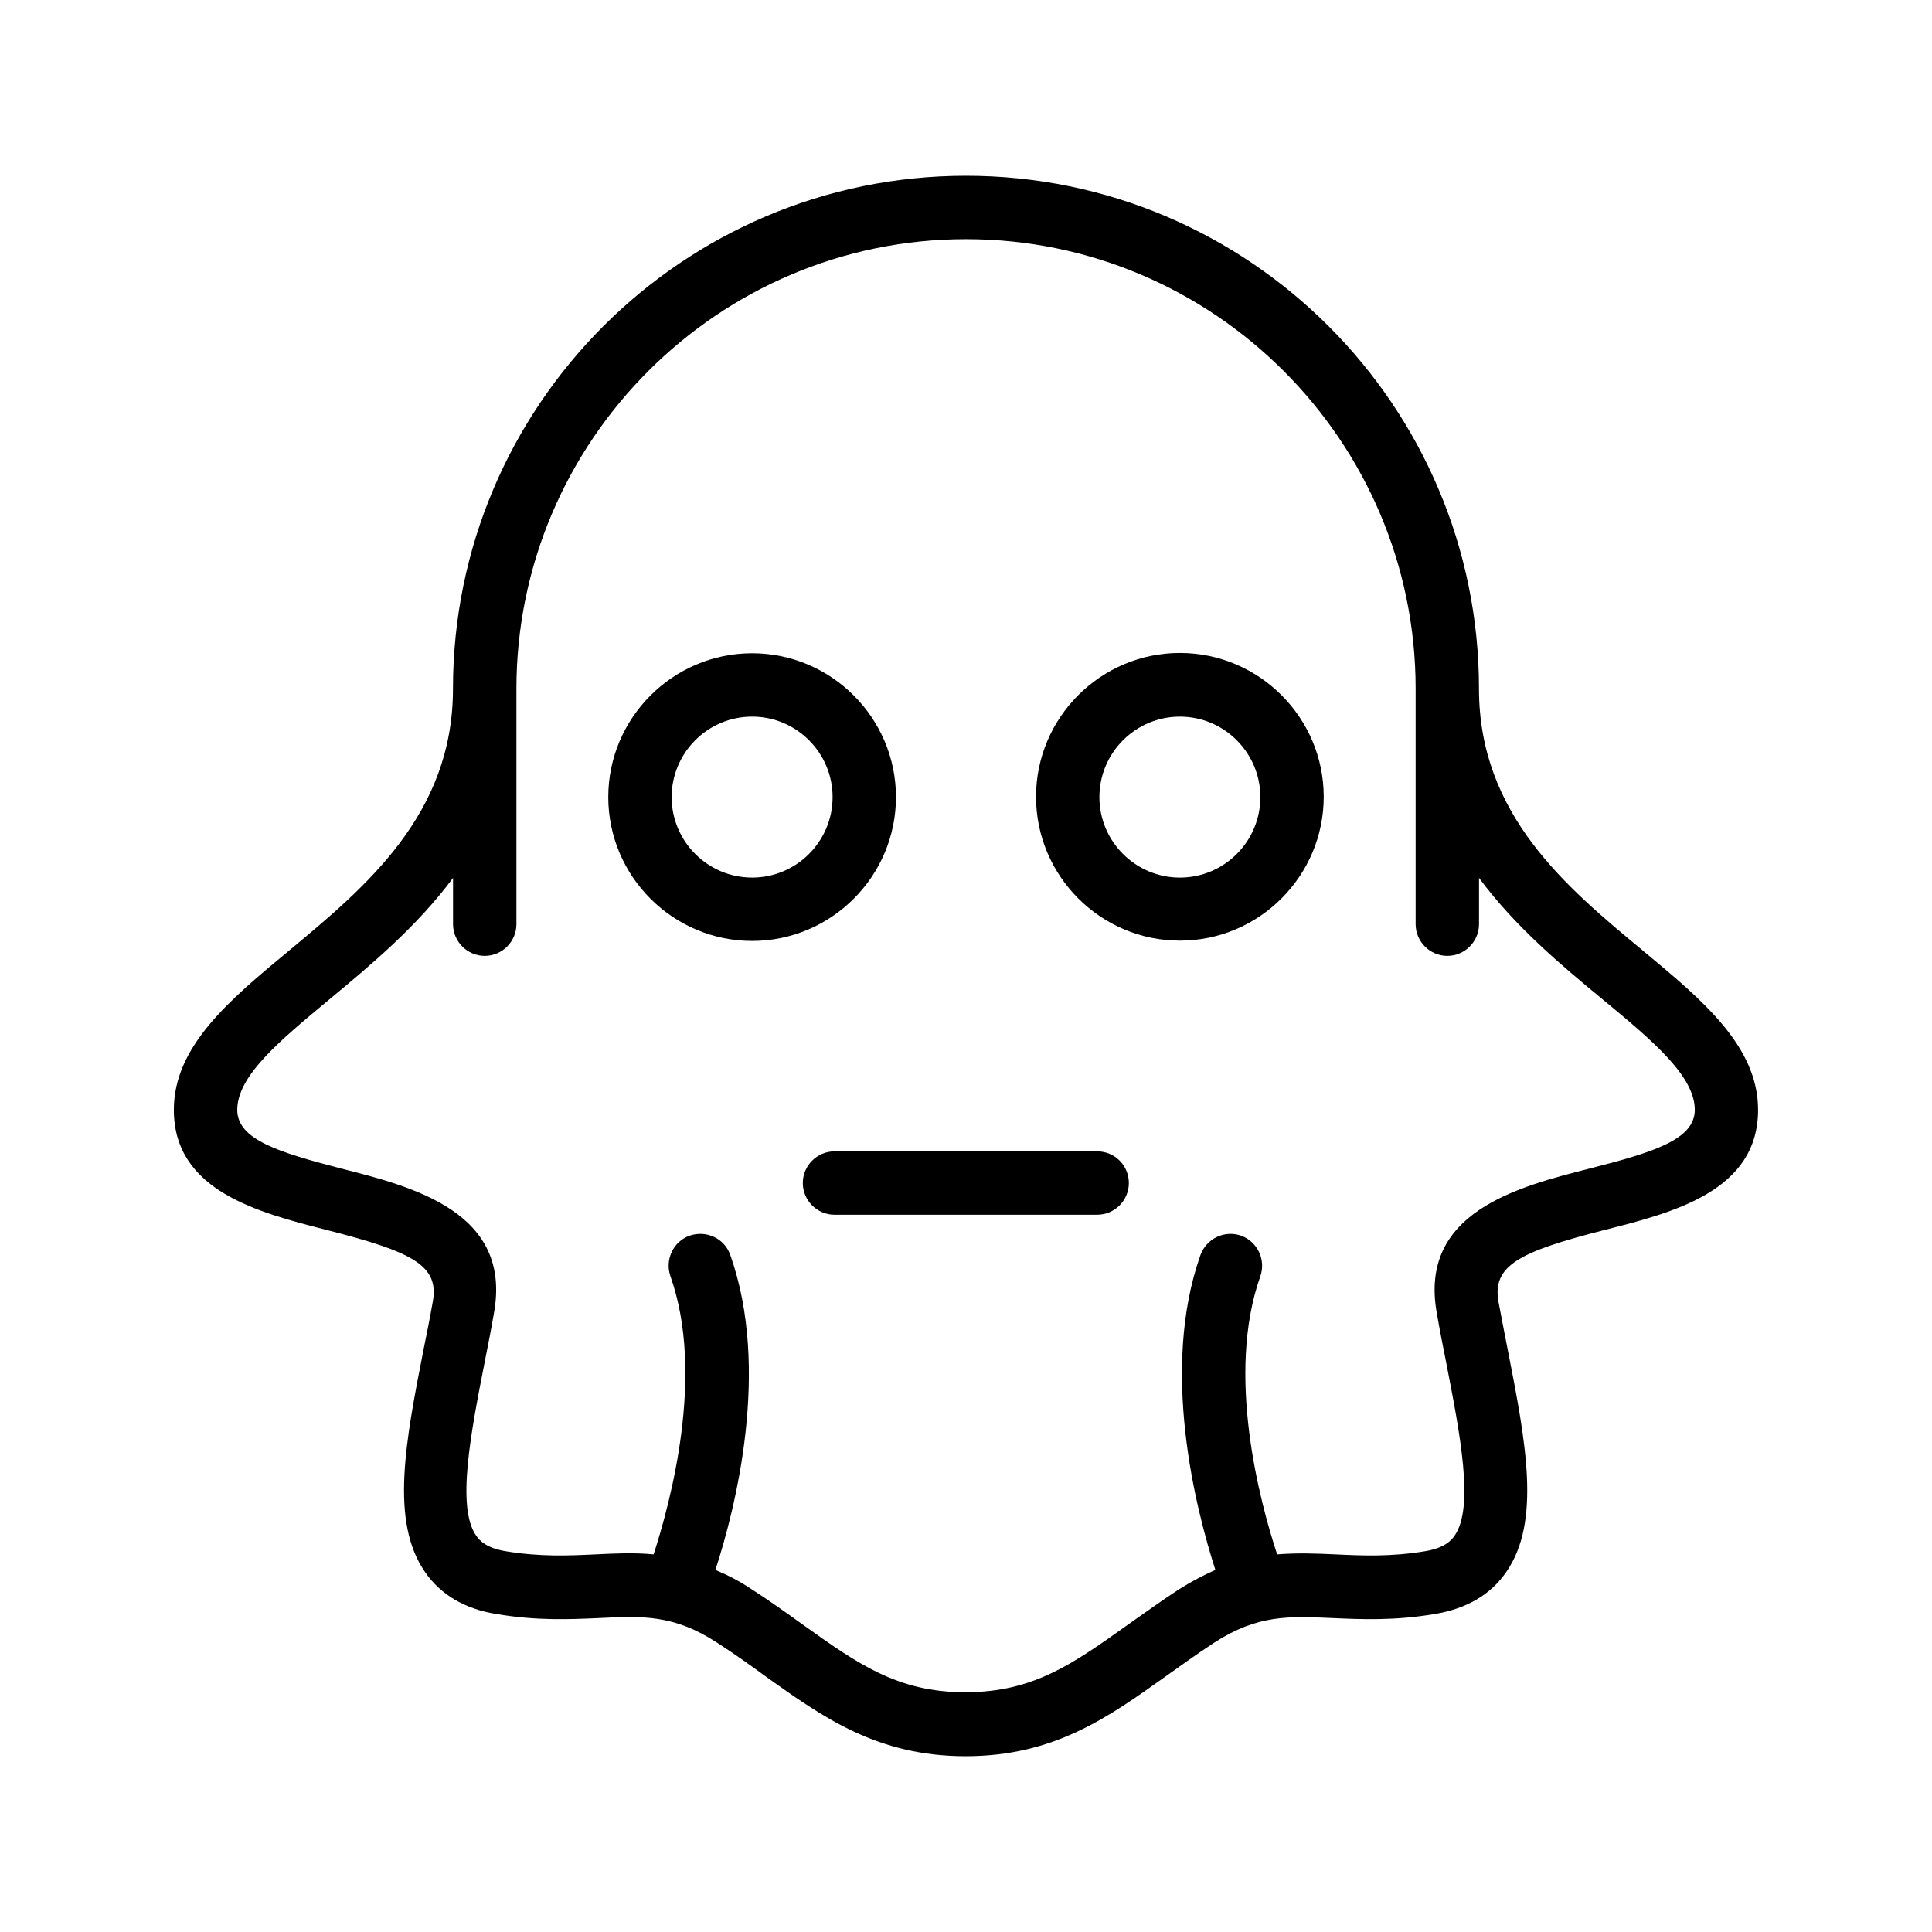 <?xml version="1.0" encoding="UTF-8"?>
<!-- Uploaded to: ICON Repo, www.iconrepo.com, Generator: ICON Repo Mixer Tools -->
<svg fill="#000000" width="800px" height="800px" version="1.1" viewBox="144 144 512 512" xmlns="http://www.w3.org/2000/svg">
 <g>
  <path d="m579.44 395.97c-20.402-16.879-43.496-36.105-43.496-69.441 0-74.984-60.961-135.95-135.95-135.95s-135.95 60.961-135.95 135.95c0 33.336-23.09 52.48-43.496 69.441-15.699 13.016-30.477 25.273-30.477 42.152 0 21.496 22.418 27.207 40.473 31.824 22.672 5.793 29.977 9.32 28.129 19.145-0.754 4.281-1.594 8.48-2.434 12.594-4.785 24.434-8.902 45.512 0.418 58.945 4.113 5.961 10.496 9.742 18.809 11.082 10.832 1.848 19.566 1.426 27.289 1.09 11.504-0.586 19.902-0.922 31.32 6.551 4.703 3.023 8.902 6.047 12.93 8.984 15.199 10.832 29.559 21.074 52.898 21.074 23.344 0 37.703-10.242 52.898-21.074 4.031-2.856 8.312-5.961 12.93-8.984 11.504-7.473 19.816-7.055 31.32-6.551 7.727 0.336 16.457 0.754 27.289-1.09 8.398-1.426 14.695-5.121 18.809-11.082 9.32-13.352 5.207-34.512 0.418-58.945-0.84-4.113-1.594-8.312-2.434-12.594-1.762-9.742 5.457-13.352 28.129-19.145 18.23-4.621 40.648-10.328 40.648-31.824 0-16.879-14.777-29.137-30.48-42.152zm-14.105 57.684c-19.145 4.871-45.426 11.586-40.559 38.375 0.754 4.367 1.594 8.648 2.434 12.848 3.695 18.977 7.559 38.543 2.266 46.098-0.922 1.344-2.769 3.273-7.809 4.113-9.152 1.512-16.543 1.176-23.762 0.84-5.207-0.25-10.242-0.418-15.449 0-4.535-13.77-13.688-47.695-4.449-73.723 1.512-4.367-0.754-9.152-5.121-10.746-4.367-1.512-9.152 0.754-10.746 5.121-10.746 30.312-1.258 67.258 3.945 83.465-3.023 1.344-6.129 2.938-9.488 5.039-4.871 3.191-9.32 6.383-13.602 9.406-14.609 10.41-25.105 17.969-43.16 17.969-18.055 0-28.551-7.559-43.16-17.969-4.199-3.023-8.648-6.215-13.602-9.406-3.273-2.184-6.465-3.777-9.488-5.039 5.289-16.207 14.695-53.152 3.945-83.465-1.512-4.367-6.297-6.633-10.746-5.121-4.367 1.512-6.633 6.383-5.121 10.746 9.238 26.031 0 59.953-4.449 73.723-5.207-0.504-10.328-0.25-15.449 0-7.223 0.336-14.609 0.672-23.762-0.84-5.039-0.84-6.887-2.769-7.809-4.113-5.289-7.559-1.426-27.207 2.266-46.098 0.84-4.199 1.68-8.48 2.434-12.848 4.871-26.785-21.328-33.504-40.559-38.375-16.461-4.281-27.461-7.641-27.461-15.531 0-9.07 11.336-18.391 24.352-29.223 10.914-9.07 23.176-19.23 32.832-32.242v12.258c0 4.617 3.777 8.398 8.398 8.398 4.617 0 8.398-3.777 8.398-8.398v-62.387c0-65.664 53.488-119.15 119.15-119.15 65.664 0 119.15 53.488 119.15 119.15v62.387c0 4.617 3.777 8.398 8.398 8.398 4.617 0 8.398-3.777 8.398-8.398v-12.258c9.574 12.93 21.832 23.176 32.832 32.242 13.098 10.832 24.352 20.238 24.352 29.223-0.012 7.891-11.012 11.25-27.805 15.531z"/>
  <path d="m456.68 317.04c-20.992 0-38.121 17.129-38.121 38.121 0 20.992 17.129 38.121 38.121 38.121 20.992 0 38.121-17.129 38.121-38.121 0-20.992-17.129-38.121-38.121-38.121zm0 59.531c-11.754 0-21.328-9.574-21.328-21.328 0-11.754 9.574-21.328 21.328-21.328 11.754 0 21.328 9.574 21.328 21.328 0 11.758-9.57 21.328-21.328 21.328z"/>
  <path d="m381.44 355.24c0-20.992-17.129-38.121-38.121-38.121-20.992 0-38.121 17.129-38.121 38.121 0 20.992 17.129 38.121 38.121 38.121 20.992 0 38.121-17.129 38.121-38.121zm-38.121 21.328c-11.754 0-21.328-9.574-21.328-21.328 0-11.754 9.574-21.328 21.328-21.328 11.754 0 21.328 9.574 21.328 21.328 0 11.758-9.574 21.328-21.328 21.328z"/>
  <path d="m434.76 449.12h-69.609c-4.617 0-8.398 3.777-8.398 8.398 0 4.617 3.777 8.398 8.398 8.398h69.609c4.617 0 8.398-3.777 8.398-8.398-0.004-4.621-3.695-8.398-8.398-8.398z"/>
 </g>
</svg>